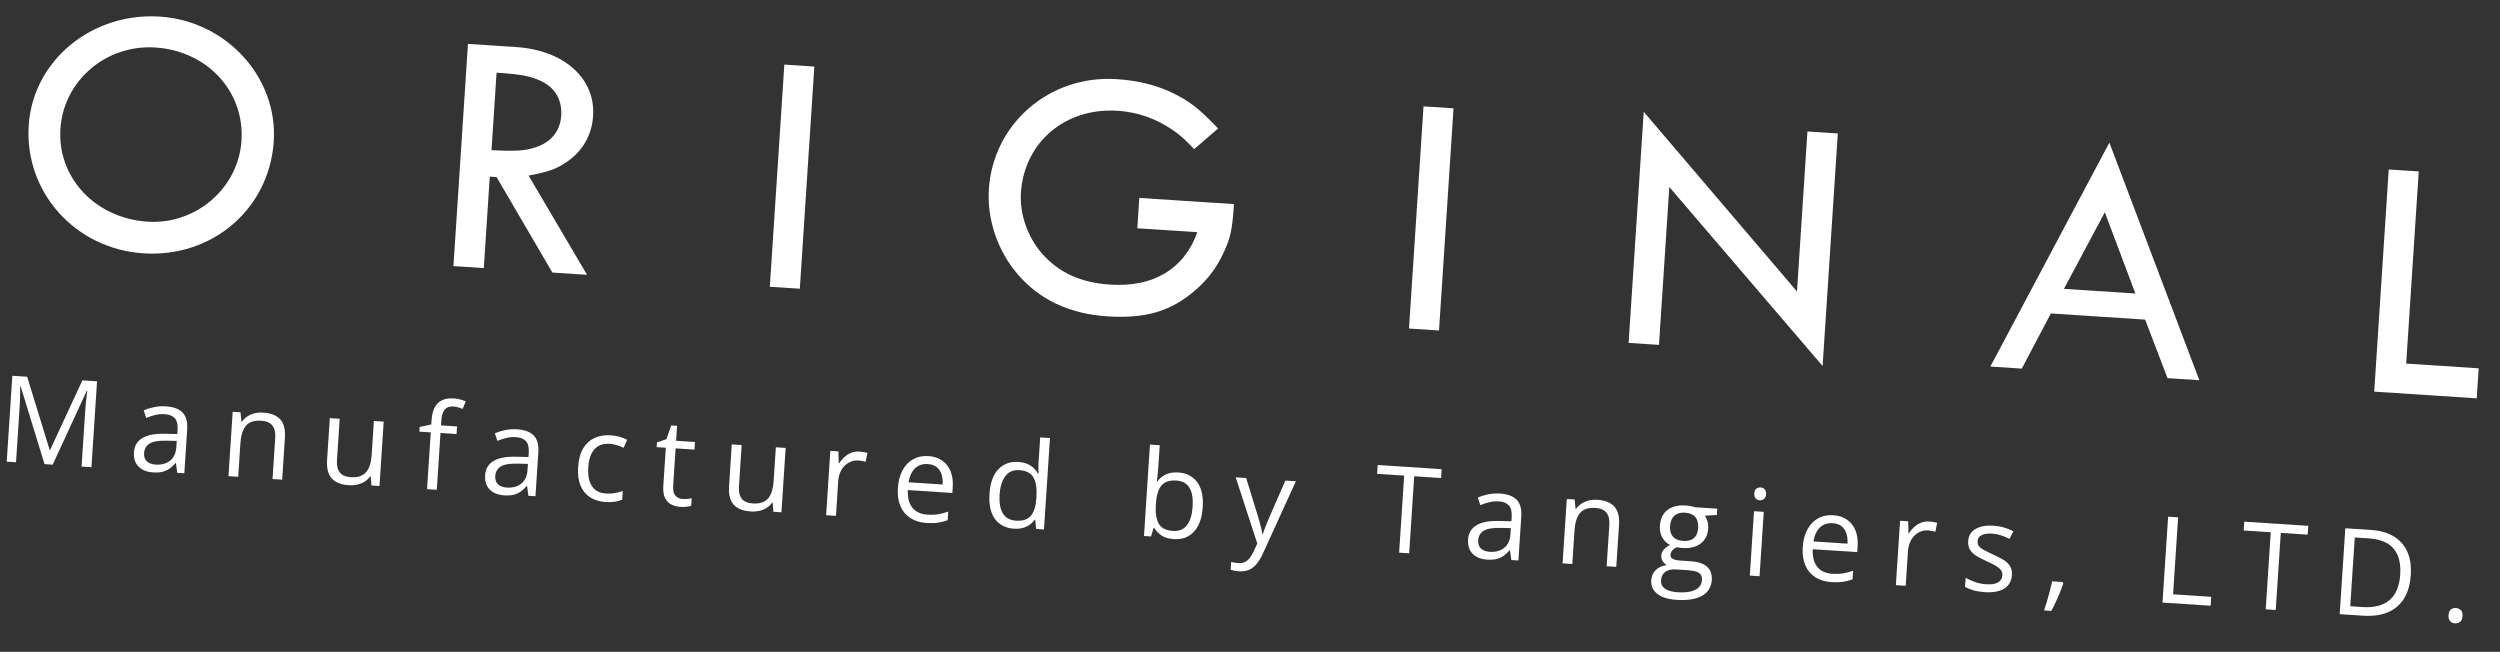 <?xml version="1.0" encoding="UTF-8"?> <svg xmlns="http://www.w3.org/2000/svg" width="303" height="79" viewBox="0 0 303 79" fill="none"><rect x="0" y="0" width="303" height="79" fill="#333333" stroke="none"/><path d="M5.395 56.253L2.5 46.811L2.443 46.807C2.45 47.003 2.451 47.24 2.446 47.523C2.443 47.803 2.434 48.108 2.424 48.44C2.412 48.771 2.394 49.107 2.371 49.449L1.941 56.027L0.815 55.954L1.496 45.543L3.291 45.66L6.021 54.535L6.072 54.538L9.984 46.097L11.763 46.214L11.083 56.625L9.887 56.547L10.323 49.882C10.343 49.574 10.369 49.264 10.399 48.953C10.428 48.644 10.459 48.35 10.492 48.073C10.524 47.797 10.555 47.556 10.581 47.353L10.524 47.349L6.385 56.318L5.395 56.253Z" fill="white"></path><path d="M21.422 53.439L20.23 53.412C19.255 53.385 18.557 53.5 18.14 53.754C17.723 54.009 17.499 54.393 17.465 54.903C17.436 55.351 17.549 55.688 17.805 55.921C18.063 56.152 18.413 56.282 18.861 56.311C19.552 56.356 20.134 56.2 20.601 55.846C21.066 55.489 21.325 54.928 21.375 54.159L21.422 53.439ZM20.108 49.249C21.039 49.31 21.715 49.563 22.139 50.012C22.564 50.459 22.745 51.139 22.685 52.055L22.338 57.361L21.477 57.305L21.325 56.136L21.267 56.132C21.031 56.403 20.787 56.626 20.538 56.804C20.288 56.979 20.004 57.106 19.686 57.184C19.368 57.26 18.985 57.285 18.534 57.255C18.059 57.224 17.643 57.113 17.286 56.923C16.928 56.733 16.656 56.463 16.466 56.112C16.277 55.761 16.201 55.327 16.235 54.809C16.285 54.031 16.633 53.454 17.278 53.075C17.921 52.698 18.876 52.532 20.141 52.575L21.49 52.607L21.521 52.13C21.565 51.456 21.452 50.974 21.181 50.684C20.907 50.396 20.508 50.233 19.981 50.199C19.573 50.172 19.18 50.206 18.802 50.3C18.424 50.395 18.064 50.512 17.721 50.651L17.416 49.732C17.78 49.573 18.194 49.445 18.658 49.348C19.121 49.249 19.605 49.216 20.108 49.249Z" fill="white"></path><path d="M31.905 50.006C32.831 50.066 33.515 50.339 33.961 50.823C34.406 51.307 34.596 52.05 34.531 53.052L34.199 58.135L33.031 58.059L33.358 53.055C33.401 52.405 33.283 51.908 33.008 51.565C32.732 51.223 32.288 51.032 31.675 50.992C30.812 50.936 30.188 51.14 29.805 51.606C29.421 52.072 29.199 52.771 29.138 53.701L28.871 57.787L27.69 57.71L28.2 49.908L29.154 49.97L29.259 51.106L29.323 51.11C29.507 50.845 29.734 50.628 30.003 50.458C30.27 50.286 30.567 50.163 30.892 50.086C31.216 50.01 31.554 49.983 31.905 50.006Z" fill="white"></path><path d="M46.503 51.103L45.993 58.907L45.024 58.844L44.925 57.737L44.861 57.733C44.683 57.991 44.458 58.208 44.189 58.376C43.92 58.542 43.624 58.663 43.297 58.733C42.972 58.805 42.627 58.83 42.268 58.806C41.65 58.766 41.139 58.632 40.734 58.406C40.33 58.178 40.035 57.85 39.85 57.419C39.668 56.987 39.597 56.442 39.64 55.788L39.974 50.676L41.17 50.755L40.841 55.782C40.799 56.431 40.915 56.927 41.188 57.267C41.46 57.605 41.899 57.795 42.502 57.835C43.08 57.873 43.55 57.795 43.908 57.597C44.266 57.402 44.535 57.097 44.715 56.682C44.894 56.267 45.006 55.75 45.046 55.135L45.315 51.026L46.503 51.103Z" fill="white"></path><path d="M55.333 52.609L53.389 52.483L52.94 59.361L51.759 59.284L52.209 52.405L50.826 52.315L50.863 51.746L52.272 51.444L52.306 50.924C52.348 50.269 52.48 49.742 52.701 49.345C52.922 48.948 53.225 48.664 53.608 48.494C53.992 48.321 54.447 48.255 54.98 48.289C55.279 48.309 55.551 48.353 55.797 48.42C56.043 48.49 56.258 48.562 56.444 48.643L56.077 49.556C55.919 49.491 55.74 49.432 55.541 49.373C55.342 49.315 55.139 49.279 54.93 49.265C54.478 49.235 54.136 49.359 53.902 49.638C53.665 49.916 53.528 50.365 53.487 50.988L53.45 51.557L55.394 51.684L55.333 52.609Z" fill="white"></path><path d="M63.983 56.221L62.792 56.194C61.816 56.167 61.118 56.282 60.701 56.536C60.284 56.791 60.06 57.175 60.027 57.685C59.998 58.133 60.11 58.47 60.366 58.703C60.624 58.935 60.974 59.064 61.422 59.093C62.114 59.138 62.695 58.983 63.162 58.628C63.627 58.271 63.886 57.71 63.936 56.941L63.983 56.221ZM62.669 52.032C63.6 52.092 64.276 52.345 64.701 52.794C65.125 53.241 65.306 53.921 65.246 54.837L64.899 60.144L64.038 60.087L63.887 58.918L63.828 58.914C63.592 59.185 63.348 59.409 63.099 59.586C62.849 59.761 62.565 59.889 62.247 59.967C61.929 60.042 61.546 60.067 61.095 60.037C60.621 60.006 60.205 59.896 59.847 59.705C59.49 59.515 59.217 59.245 59.028 58.895C58.838 58.543 58.762 58.109 58.796 57.591C58.847 56.813 59.194 56.236 59.839 55.857C60.482 55.48 61.438 55.315 62.702 55.358L64.051 55.389L64.082 54.913C64.126 54.238 64.013 53.757 63.742 53.466C63.469 53.178 63.07 53.016 62.543 52.981C62.135 52.955 61.742 52.988 61.364 53.083C60.985 53.177 60.625 53.294 60.282 53.433L59.978 52.514C60.341 52.355 60.755 52.227 61.219 52.13C61.683 52.032 62.167 51.999 62.669 52.032Z" fill="white"></path><path d="M73.368 60.84C72.665 60.794 72.055 60.61 71.537 60.284C71.019 59.958 70.633 59.49 70.371 58.877C70.111 58.265 70.011 57.507 70.07 56.604C70.132 55.661 70.339 54.897 70.694 54.317C71.05 53.739 71.514 53.323 72.088 53.069C72.663 52.814 73.303 52.712 74.011 52.758C74.399 52.783 74.774 52.847 75.132 52.949C75.489 53.052 75.781 53.169 76.006 53.302L75.586 54.269C75.354 54.158 75.086 54.056 74.779 53.96C74.472 53.864 74.184 53.805 73.914 53.787C73.374 53.752 72.916 53.842 72.542 54.049C72.17 54.258 71.879 54.582 71.67 55.022C71.463 55.462 71.338 56.01 71.295 56.671C71.254 57.303 71.305 57.846 71.448 58.305C71.593 58.762 71.829 59.119 72.158 59.376C72.486 59.634 72.909 59.779 73.427 59.813C73.841 59.84 74.216 59.821 74.554 59.754C74.892 59.689 75.201 59.605 75.479 59.505L75.41 60.558C75.141 60.673 74.843 60.756 74.517 60.809C74.192 60.857 73.809 60.868 73.368 60.84Z" fill="white"></path><path d="M82.727 60.478C82.922 60.491 83.121 60.489 83.328 60.468C83.536 60.447 83.705 60.419 83.834 60.38L83.774 61.298C83.632 61.349 83.438 61.392 83.192 61.417C82.943 61.443 82.704 61.45 82.471 61.434C82.06 61.408 81.688 61.311 81.362 61.144C81.033 60.976 80.779 60.713 80.601 60.352C80.422 59.993 80.353 59.509 80.393 58.895L80.696 54.267L79.585 54.194L79.622 53.618L80.769 53.228L81.35 51.564L82.062 51.611L81.944 53.42L84.23 53.57L84.17 54.494L81.884 54.344L81.584 58.939C81.552 59.426 81.641 59.8 81.85 60.056C82.059 60.313 82.352 60.453 82.727 60.478Z" fill="white"></path><path d="M95.222 54.288L94.711 62.092L93.742 62.028L93.644 60.922L93.58 60.917C93.402 61.175 93.177 61.392 92.908 61.56C92.639 61.727 92.343 61.848 92.016 61.917C91.69 61.989 91.345 62.014 90.986 61.99C90.368 61.95 89.857 61.816 89.453 61.59C89.049 61.363 88.753 61.034 88.569 60.603C88.386 60.172 88.316 59.627 88.359 58.973L88.693 53.861L89.889 53.939L89.56 58.966C89.517 59.616 89.633 60.111 89.907 60.452C90.179 60.79 90.618 60.98 91.221 61.019C91.799 61.057 92.268 60.98 92.627 60.781C92.985 60.586 93.253 60.281 93.434 59.866C93.613 59.451 93.725 58.935 93.765 58.319L94.033 54.21L95.222 54.288Z" fill="white"></path><path d="M104.192 54.731C104.349 54.741 104.512 54.76 104.681 54.788C104.852 54.816 105.002 54.848 105.132 54.885L104.911 55.971C104.785 55.931 104.645 55.895 104.489 55.866C104.334 55.837 104.187 55.818 104.049 55.809C103.738 55.788 103.437 55.831 103.151 55.938C102.865 56.048 102.609 56.212 102.386 56.434C102.161 56.653 101.98 56.926 101.84 57.248C101.699 57.569 101.617 57.934 101.59 58.336L101.317 62.523L100.126 62.445L100.636 54.643L101.619 54.707L101.653 56.153L101.702 56.156C101.884 55.876 102.096 55.626 102.34 55.401C102.582 55.176 102.859 55.001 103.171 54.879C103.481 54.755 103.821 54.707 104.192 54.731Z" fill="white"></path><path d="M112.45 56.244C111.819 56.203 111.301 56.376 110.9 56.765C110.499 57.152 110.236 57.716 110.116 58.452L114.248 58.722C114.272 58.255 114.227 57.84 114.111 57.48C113.992 57.115 113.798 56.827 113.526 56.61C113.256 56.393 112.896 56.273 112.45 56.244ZM112.526 55.276C113.191 55.319 113.752 55.504 114.207 55.83C114.662 56.153 115 56.591 115.216 57.134C115.433 57.682 115.519 58.308 115.473 59.014L115.425 59.749L110.033 59.397C109.989 60.314 110.172 61.026 110.58 61.535C110.991 62.041 111.597 62.322 112.4 62.374C112.893 62.407 113.332 62.39 113.718 62.326C114.104 62.26 114.507 62.154 114.927 62.005L114.859 63.044C114.452 63.194 114.055 63.297 113.662 63.352C113.27 63.406 112.81 63.418 112.283 63.384C111.533 63.335 110.889 63.139 110.352 62.796C109.813 62.454 109.409 61.976 109.14 61.363C108.871 60.747 108.764 60.012 108.82 59.152C108.875 58.312 109.064 57.594 109.386 56.998C109.709 56.403 110.139 55.954 110.674 55.656C111.212 55.357 111.829 55.23 112.526 55.276Z" fill="white"></path><path d="M123.125 63.105C123.96 63.159 124.567 62.962 124.944 62.508C125.322 62.057 125.542 61.364 125.603 60.428L125.617 60.215C125.682 59.223 125.566 58.449 125.27 57.897C124.976 57.343 124.393 57.039 123.526 56.982C122.798 56.934 122.238 57.177 121.841 57.712C121.443 58.246 121.212 58.995 121.149 59.957C121.087 60.917 121.218 61.669 121.542 62.216C121.867 62.761 122.394 63.057 123.125 63.105ZM122.876 64.077C121.888 64.012 121.128 63.623 120.596 62.911C120.064 62.199 119.84 61.179 119.927 59.851C120.015 58.508 120.376 57.512 121.008 56.863C121.642 56.216 122.449 55.925 123.425 55.989C123.839 56.016 124.196 56.094 124.497 56.222C124.798 56.352 125.055 56.515 125.266 56.713C125.477 56.91 125.652 57.13 125.788 57.373L125.873 57.378C125.864 57.23 125.858 57.028 125.856 56.768C125.854 56.512 125.858 56.302 125.869 56.141L126.073 53.015L127.256 53.092L126.531 64.172L125.577 64.109L125.47 62.987L125.421 62.983C125.259 63.206 125.058 63.406 124.821 63.582C124.583 63.756 124.305 63.889 123.986 63.981C123.669 64.072 123.297 64.104 122.876 64.077Z" fill="white"></path><path d="M142.566 58.241C142.001 58.204 141.546 58.284 141.199 58.483C140.852 58.683 140.593 58.998 140.418 59.432C140.243 59.869 140.135 60.423 140.091 61.103L140.086 61.167C140.022 62.15 140.137 62.912 140.43 63.453C140.725 63.994 141.303 64.292 142.167 64.348C142.892 64.396 143.455 64.167 143.853 63.66C144.25 63.151 144.481 62.403 144.546 61.417C144.611 60.41 144.482 59.641 144.158 59.109C143.832 58.578 143.303 58.289 142.566 58.241ZM140.558 53.96L140.377 56.73C140.356 57.049 140.328 57.357 140.291 57.656C140.255 57.953 140.226 58.185 140.206 58.35L140.27 58.355C140.507 58.019 140.834 57.742 141.254 57.525C141.672 57.31 142.196 57.223 142.823 57.264C143.8 57.327 144.558 57.717 145.096 58.431C145.633 59.145 145.859 60.169 145.771 61.503C145.714 62.382 145.531 63.113 145.228 63.699C144.922 64.284 144.516 64.716 144.012 64.993C143.508 65.269 142.926 65.386 142.267 65.343C141.649 65.303 141.15 65.155 140.768 64.898C140.387 64.642 140.101 64.341 139.909 63.996L139.817 63.99L139.507 65.019L138.651 64.963L139.375 53.883L140.558 53.96Z" fill="white"></path><path d="M149.767 57.853L151.035 57.936L152.462 62.577C152.545 62.85 152.621 63.111 152.689 63.362C152.759 63.61 152.821 63.851 152.872 64.078C152.924 64.305 152.963 64.524 152.985 64.736L153.036 64.74C153.117 64.506 153.234 64.2 153.382 63.821C153.53 63.442 153.688 63.056 153.858 62.661L155.784 58.247L157.059 58.33L153.078 67.059C152.865 67.527 152.628 67.93 152.365 68.27C152.102 68.609 151.793 68.866 151.438 69.035C151.084 69.205 150.666 69.274 150.182 69.243C149.959 69.228 149.762 69.202 149.593 69.165C149.425 69.129 149.28 69.089 149.157 69.047L149.219 68.1C149.323 68.132 149.448 68.161 149.596 68.189C149.744 68.218 149.899 68.238 150.061 68.248C150.354 68.267 150.615 68.228 150.837 68.13C151.06 68.033 151.258 67.883 151.428 67.679C151.599 67.476 151.75 67.232 151.884 66.945L152.383 65.875L149.767 57.853Z" fill="white"></path><path d="M170.79 67.064L169.574 66.985L170.185 57.643L166.909 57.429L166.979 56.36L174.732 56.867L174.662 57.936L171.401 57.723L170.79 67.064Z" fill="white"></path><path d="M183.115 64.008L181.924 63.982C180.948 63.954 180.25 64.07 179.833 64.323C179.416 64.579 179.192 64.962 179.159 65.472C179.129 65.92 179.242 66.258 179.498 66.491C179.756 66.722 180.106 66.851 180.554 66.88C181.245 66.925 181.827 66.77 182.294 66.415C182.759 66.059 183.018 65.497 183.068 64.728L183.115 64.008ZM181.801 59.819C182.732 59.88 183.408 60.133 183.832 60.581C184.257 61.027 184.438 61.708 184.378 62.624L184.031 67.931L183.17 67.875L183.018 66.706L182.96 66.702C182.724 66.973 182.48 67.196 182.231 67.373C181.981 67.548 181.697 67.676 181.379 67.754C181.061 67.83 180.678 67.854 180.227 67.825C179.752 67.794 179.337 67.683 178.979 67.493C178.622 67.302 178.349 67.032 178.159 66.682C177.97 66.33 177.894 65.896 177.928 65.379C177.979 64.6 178.326 64.023 178.971 63.645C179.614 63.267 180.569 63.102 181.834 63.145L183.183 63.176L183.214 62.7C183.258 62.026 183.145 61.544 182.874 61.253C182.601 60.966 182.201 60.803 181.674 60.769C181.266 60.742 180.873 60.775 180.495 60.87C180.117 60.965 179.757 61.082 179.414 61.22L179.11 60.301C179.473 60.143 179.887 60.014 180.351 59.918C180.814 59.819 181.299 59.786 181.801 59.819Z" fill="white"></path><path d="M193.599 60.575C194.525 60.636 195.209 60.908 195.655 61.393C196.1 61.877 196.29 62.62 196.225 63.621L195.893 68.705L194.725 68.629L195.052 63.624C195.095 62.974 194.977 62.477 194.702 62.135C194.426 61.792 193.982 61.602 193.37 61.562C192.506 61.506 191.882 61.709 191.499 62.176C191.115 62.642 190.893 63.341 190.832 64.27L190.565 68.357L189.385 68.279L189.895 60.477L190.849 60.54L190.953 61.675L191.017 61.679C191.201 61.415 191.428 61.198 191.697 61.028C191.964 60.855 192.261 60.733 192.586 60.655C192.91 60.58 193.248 60.552 193.599 60.575Z" fill="white"></path><path d="M204.003 65.56C204.568 65.597 205.003 65.481 205.305 65.216C205.609 64.949 205.779 64.543 205.815 63.997C205.853 63.413 205.736 62.968 205.466 62.656C205.196 62.344 204.777 62.171 204.212 62.134C203.672 62.099 203.245 62.222 202.934 62.505C202.621 62.787 202.447 63.219 202.409 63.797C202.375 64.328 202.495 64.746 202.771 65.05C203.047 65.353 203.457 65.524 204.003 65.56ZM203.29 71.778C203.934 71.82 204.475 71.789 204.908 71.688C205.342 71.584 205.671 71.417 205.899 71.188C206.127 70.956 206.251 70.672 206.273 70.335C206.294 70.022 206.238 69.781 206.104 69.613C205.973 69.445 205.77 69.324 205.5 69.251C205.228 69.178 204.891 69.129 204.495 69.104L203.14 69.015C202.789 68.992 202.479 69.025 202.211 69.119C201.943 69.212 201.733 69.359 201.579 69.564C201.423 69.768 201.338 70.028 201.317 70.347C201.289 70.77 201.446 71.103 201.787 71.346C202.129 71.59 202.63 71.735 203.29 71.778ZM203.193 72.701C202.167 72.634 201.39 72.391 200.86 71.972C200.329 71.556 200.087 71.001 200.132 70.311C200.164 69.824 200.346 69.415 200.68 69.09C201.013 68.762 201.458 68.562 202.017 68.484C201.82 68.375 201.655 68.222 201.522 68.023C201.389 67.823 201.332 67.599 201.348 67.354C201.366 67.068 201.462 66.824 201.635 66.617C201.808 66.412 202.065 66.22 202.405 66.043C202.008 65.85 201.695 65.546 201.466 65.134C201.239 64.721 201.143 64.25 201.177 63.723C201.214 63.163 201.362 62.693 201.62 62.312C201.879 61.93 202.235 61.65 202.69 61.471C203.146 61.29 203.686 61.221 204.313 61.262C204.451 61.271 204.588 61.286 204.727 61.306C204.868 61.329 205.001 61.352 205.127 61.382C205.253 61.413 205.363 61.444 205.458 61.479L208.135 61.654L208.085 62.417L206.634 62.501C206.765 62.693 206.87 62.924 206.947 63.193C207.024 63.46 207.053 63.752 207.032 64.071C206.981 64.849 206.678 65.45 206.121 65.875C205.564 66.297 204.825 66.481 203.904 66.42C203.686 66.406 203.463 66.373 203.239 66.318C202.998 66.431 202.811 66.561 202.68 66.71C202.549 66.861 202.476 67.037 202.463 67.241C202.453 67.392 202.493 67.516 202.579 67.612C202.666 67.709 202.796 67.784 202.969 67.833C203.142 67.886 203.35 67.921 203.598 67.937L204.971 68.027C205.821 68.082 206.461 68.302 206.891 68.687C207.321 69.074 207.514 69.608 207.47 70.292C207.413 71.156 207.018 71.796 206.286 72.209C205.553 72.624 204.523 72.788 203.193 72.701Z" fill="white"></path><path d="M213.258 69.84L212.076 69.763L212.586 61.959L213.768 62.036L213.258 69.84ZM213.383 59.08C213.578 59.093 213.74 59.166 213.871 59.301C214.005 59.437 214.062 59.636 214.045 59.903C214.028 60.163 213.945 60.353 213.795 60.473C213.647 60.592 213.476 60.645 213.282 60.633C213.078 60.619 212.912 60.544 212.784 60.407C212.658 60.269 212.603 60.07 212.62 59.81C212.638 59.543 212.718 59.353 212.861 59.235C213.005 59.118 213.179 59.066 213.383 59.08Z" fill="white"></path><path d="M222.122 63.413C221.491 63.372 220.973 63.545 220.572 63.934C220.171 64.321 219.908 64.885 219.79 65.621L223.92 65.891C223.945 65.424 223.9 65.009 223.783 64.649C223.664 64.284 223.471 63.996 223.198 63.779C222.928 63.562 222.568 63.442 222.122 63.413ZM222.198 62.445C222.863 62.488 223.424 62.673 223.879 62.999C224.334 63.322 224.672 63.76 224.889 64.303C225.105 64.851 225.191 65.477 225.145 66.183L225.097 66.918L219.706 66.566C219.661 67.483 219.844 68.195 220.253 68.704C220.663 69.21 221.269 69.491 222.072 69.543C222.565 69.576 223.005 69.559 223.39 69.495C223.776 69.429 224.179 69.323 224.599 69.174L224.531 70.213C224.124 70.362 223.727 70.466 223.334 70.522C222.942 70.576 222.482 70.587 221.955 70.553C221.205 70.504 220.561 70.308 220.024 69.966C219.487 69.623 219.082 69.145 218.812 68.532C218.543 67.916 218.436 67.181 218.492 66.321C218.547 65.481 218.736 64.763 219.058 64.167C219.381 63.572 219.811 63.123 220.347 62.825C220.884 62.526 221.501 62.399 222.198 62.445Z" fill="white"></path><path d="M233.845 63.206C234.002 63.216 234.166 63.235 234.335 63.263C234.505 63.291 234.655 63.324 234.785 63.361L234.565 64.447C234.438 64.406 234.298 64.37 234.143 64.341C233.987 64.312 233.84 64.293 233.703 64.284C233.391 64.263 233.09 64.306 232.804 64.413C232.518 64.523 232.263 64.687 232.04 64.909C231.815 65.128 231.634 65.401 231.493 65.724C231.353 66.045 231.27 66.409 231.244 66.811L230.97 70.998L229.78 70.92L230.29 63.118L231.272 63.182L231.307 64.628L231.356 64.631C231.537 64.351 231.749 64.101 231.993 63.876C232.236 63.651 232.513 63.476 232.824 63.354C233.134 63.23 233.475 63.182 233.845 63.206Z" fill="white"></path><path d="M243.844 69.695C243.812 70.194 243.66 70.605 243.388 70.927C243.117 71.251 242.745 71.482 242.271 71.622C241.797 71.764 241.24 71.813 240.597 71.771C240.053 71.735 239.584 71.663 239.189 71.55C238.798 71.439 238.456 71.295 238.166 71.119L238.237 70.028C238.546 70.206 238.916 70.375 239.348 70.53C239.782 70.687 240.229 70.781 240.688 70.811C241.363 70.855 241.859 70.778 242.178 70.58C242.496 70.381 242.667 70.096 242.691 69.718C242.705 69.505 242.657 69.314 242.547 69.142C242.437 68.969 242.245 68.797 241.97 68.624C241.694 68.452 241.313 68.257 240.82 68.038C240.334 67.817 239.916 67.598 239.565 67.389C239.215 67.176 238.948 66.929 238.769 66.647C238.591 66.362 238.515 66.004 238.544 65.573C238.587 64.914 238.886 64.423 239.444 64.105C240.002 63.786 240.714 63.655 241.583 63.711C242.054 63.742 242.491 63.818 242.895 63.938C243.298 64.057 243.674 64.207 244.021 64.387L243.56 65.307C243.246 65.148 242.908 65.01 242.55 64.89C242.191 64.772 241.82 64.7 241.44 64.675C240.895 64.64 240.471 64.703 240.167 64.863C239.862 65.026 239.7 65.262 239.68 65.575C239.664 65.819 239.719 66.022 239.845 66.187C239.969 66.353 240.176 66.513 240.468 66.67C240.757 66.828 241.14 67.016 241.617 67.233C242.094 67.444 242.505 67.659 242.848 67.873C243.192 68.089 243.451 68.339 243.624 68.626C243.799 68.91 243.872 69.266 243.844 69.695Z" fill="white"></path><path d="M249.986 70.539L250.068 70.709C249.96 71.051 249.828 71.415 249.672 71.799C249.516 72.183 249.347 72.569 249.166 72.957C248.987 73.344 248.806 73.704 248.628 74.042L247.744 73.984C247.869 73.609 247.993 73.215 248.115 72.803C248.237 72.388 248.351 71.978 248.455 71.573C248.562 71.167 248.649 70.795 248.718 70.456L249.986 70.539Z" fill="white"></path><path d="M262.095 73.033L262.776 62.622L263.987 62.701L263.377 72.03L267.998 72.332L267.927 73.414L262.095 73.033Z" fill="white"></path><path d="M275.82 73.93L274.604 73.851L275.215 64.509L271.939 64.295L272.009 63.226L279.762 63.732L279.692 64.802L276.431 64.588L275.82 73.93Z" fill="white"></path><path d="M290.908 69.632C290.969 68.695 290.864 67.916 290.592 67.288C290.322 66.659 289.896 66.178 289.315 65.842C288.734 65.506 288.009 65.309 287.14 65.252L285.396 65.138L284.851 73.477L286.324 73.573C287.758 73.667 288.856 73.384 289.622 72.724C290.388 72.063 290.816 71.032 290.908 69.632ZM292.186 69.672C292.109 70.846 291.832 71.81 291.351 72.568C290.875 73.326 290.217 73.875 289.382 74.221C288.546 74.564 287.552 74.697 286.398 74.621L283.572 74.437L284.252 64.028L287.392 64.233C288.452 64.302 289.35 64.554 290.09 64.992C290.828 65.429 291.38 66.04 291.746 66.823C292.112 67.607 292.258 68.558 292.186 69.672Z" fill="white"></path><path d="M296.762 74.556C296.783 74.223 296.88 73.992 297.05 73.863C297.221 73.734 297.422 73.677 297.655 73.692C297.897 73.708 298.096 73.791 298.253 73.942C298.41 74.092 298.478 74.334 298.456 74.666C298.435 74.993 298.336 75.228 298.16 75.366C297.984 75.503 297.775 75.565 297.533 75.549C297.301 75.534 297.109 75.445 296.957 75.287C296.806 75.128 296.74 74.882 296.762 74.556Z" fill="white"></path><path d="M7.322 15.614C6.934 21.544 11.569 26.456 17.89 26.869C23.733 27.251 28.893 22.807 29.27 17.049C29.66 11.076 25.111 6.168 18.835 5.758C12.862 5.367 7.704 9.769 7.322 15.614ZM33.178 17.13C32.644 25.312 25.733 31.25 17.379 30.704C9.11 30.163 2.952 23.284 3.481 15.189C3.993 7.353 11.117 1.472 19.384 2.013C27.435 2.539 33.685 9.383 33.178 17.13Z" fill="white"></path><path d="M59.571 18.204C62.388 18.344 63.608 18.293 64.898 17.857C66.807 17.242 67.898 15.879 68.019 14.017C68.144 12.112 67.283 10.622 65.555 9.813C64.245 9.205 63.043 8.996 60.185 8.809L59.571 18.204ZM62.562 5.705C68.363 6.084 72.183 9.506 71.885 14.053C71.733 16.39 70.607 18.316 68.694 19.625C67.421 20.498 66.442 20.827 64.065 21.281L71.149 33.307L66.949 33.033L60.183 21.461L59.361 21.408L58.637 32.489L54.957 32.249L56.717 5.323L62.562 5.705Z" fill="white"></path><path d="M96.938 34.993L93.302 34.755L95.062 7.829L98.698 8.067L96.938 34.993Z" fill="white"></path><path d="M144.731 18.075C143.551 16.825 143.018 16.356 142.018 15.681C140.02 14.333 137.809 13.579 135.471 13.426C129.108 13.01 124.135 17.25 123.736 23.354C123.569 25.908 124.518 28.666 126.256 30.692C128.318 33.044 130.978 34.262 134.528 34.494C139.808 34.839 143.521 32.604 145.116 28.142L137.843 27.666L138.083 23.988L149.556 24.738C149.355 27.812 149.154 28.886 148.202 30.823C147.442 32.469 146.301 33.958 144.828 35.211C141.925 37.717 138.865 38.646 134.189 38.34C129.644 38.043 125.973 36.325 123.35 33.241C120.925 30.431 119.61 26.605 119.85 22.927C120.371 14.961 127.235 9.063 135.33 9.592C137.884 9.759 140.109 10.296 142.09 11.25C144.239 12.305 145.312 13.157 147.634 15.57L144.731 18.075Z" fill="white"></path><path d="M174.408 40.057L170.771 39.819L172.531 12.893L176.168 13.131L174.408 40.057Z" fill="white"></path><path d="M217.795 35.329L219.062 15.935L222.742 16.175L220.9 44.358L202.32 22.665L201.069 41.8L197.389 41.559L199.22 13.551L217.795 35.329Z" fill="white"></path><path d="M250.151 35.008L258.809 35.574L255.104 25.725L250.151 35.008ZM266.557 46.081L262.703 45.829L259.992 38.739L248.563 37.991L245.041 44.675L241.231 44.425L255.656 17.284L266.557 46.081Z" fill="white"></path><path d="M293.152 20.778L291.63 44.067L300.418 44.642L300.18 48.279L287.755 47.466L289.515 20.541L293.152 20.778Z" fill="white"></path></svg> 